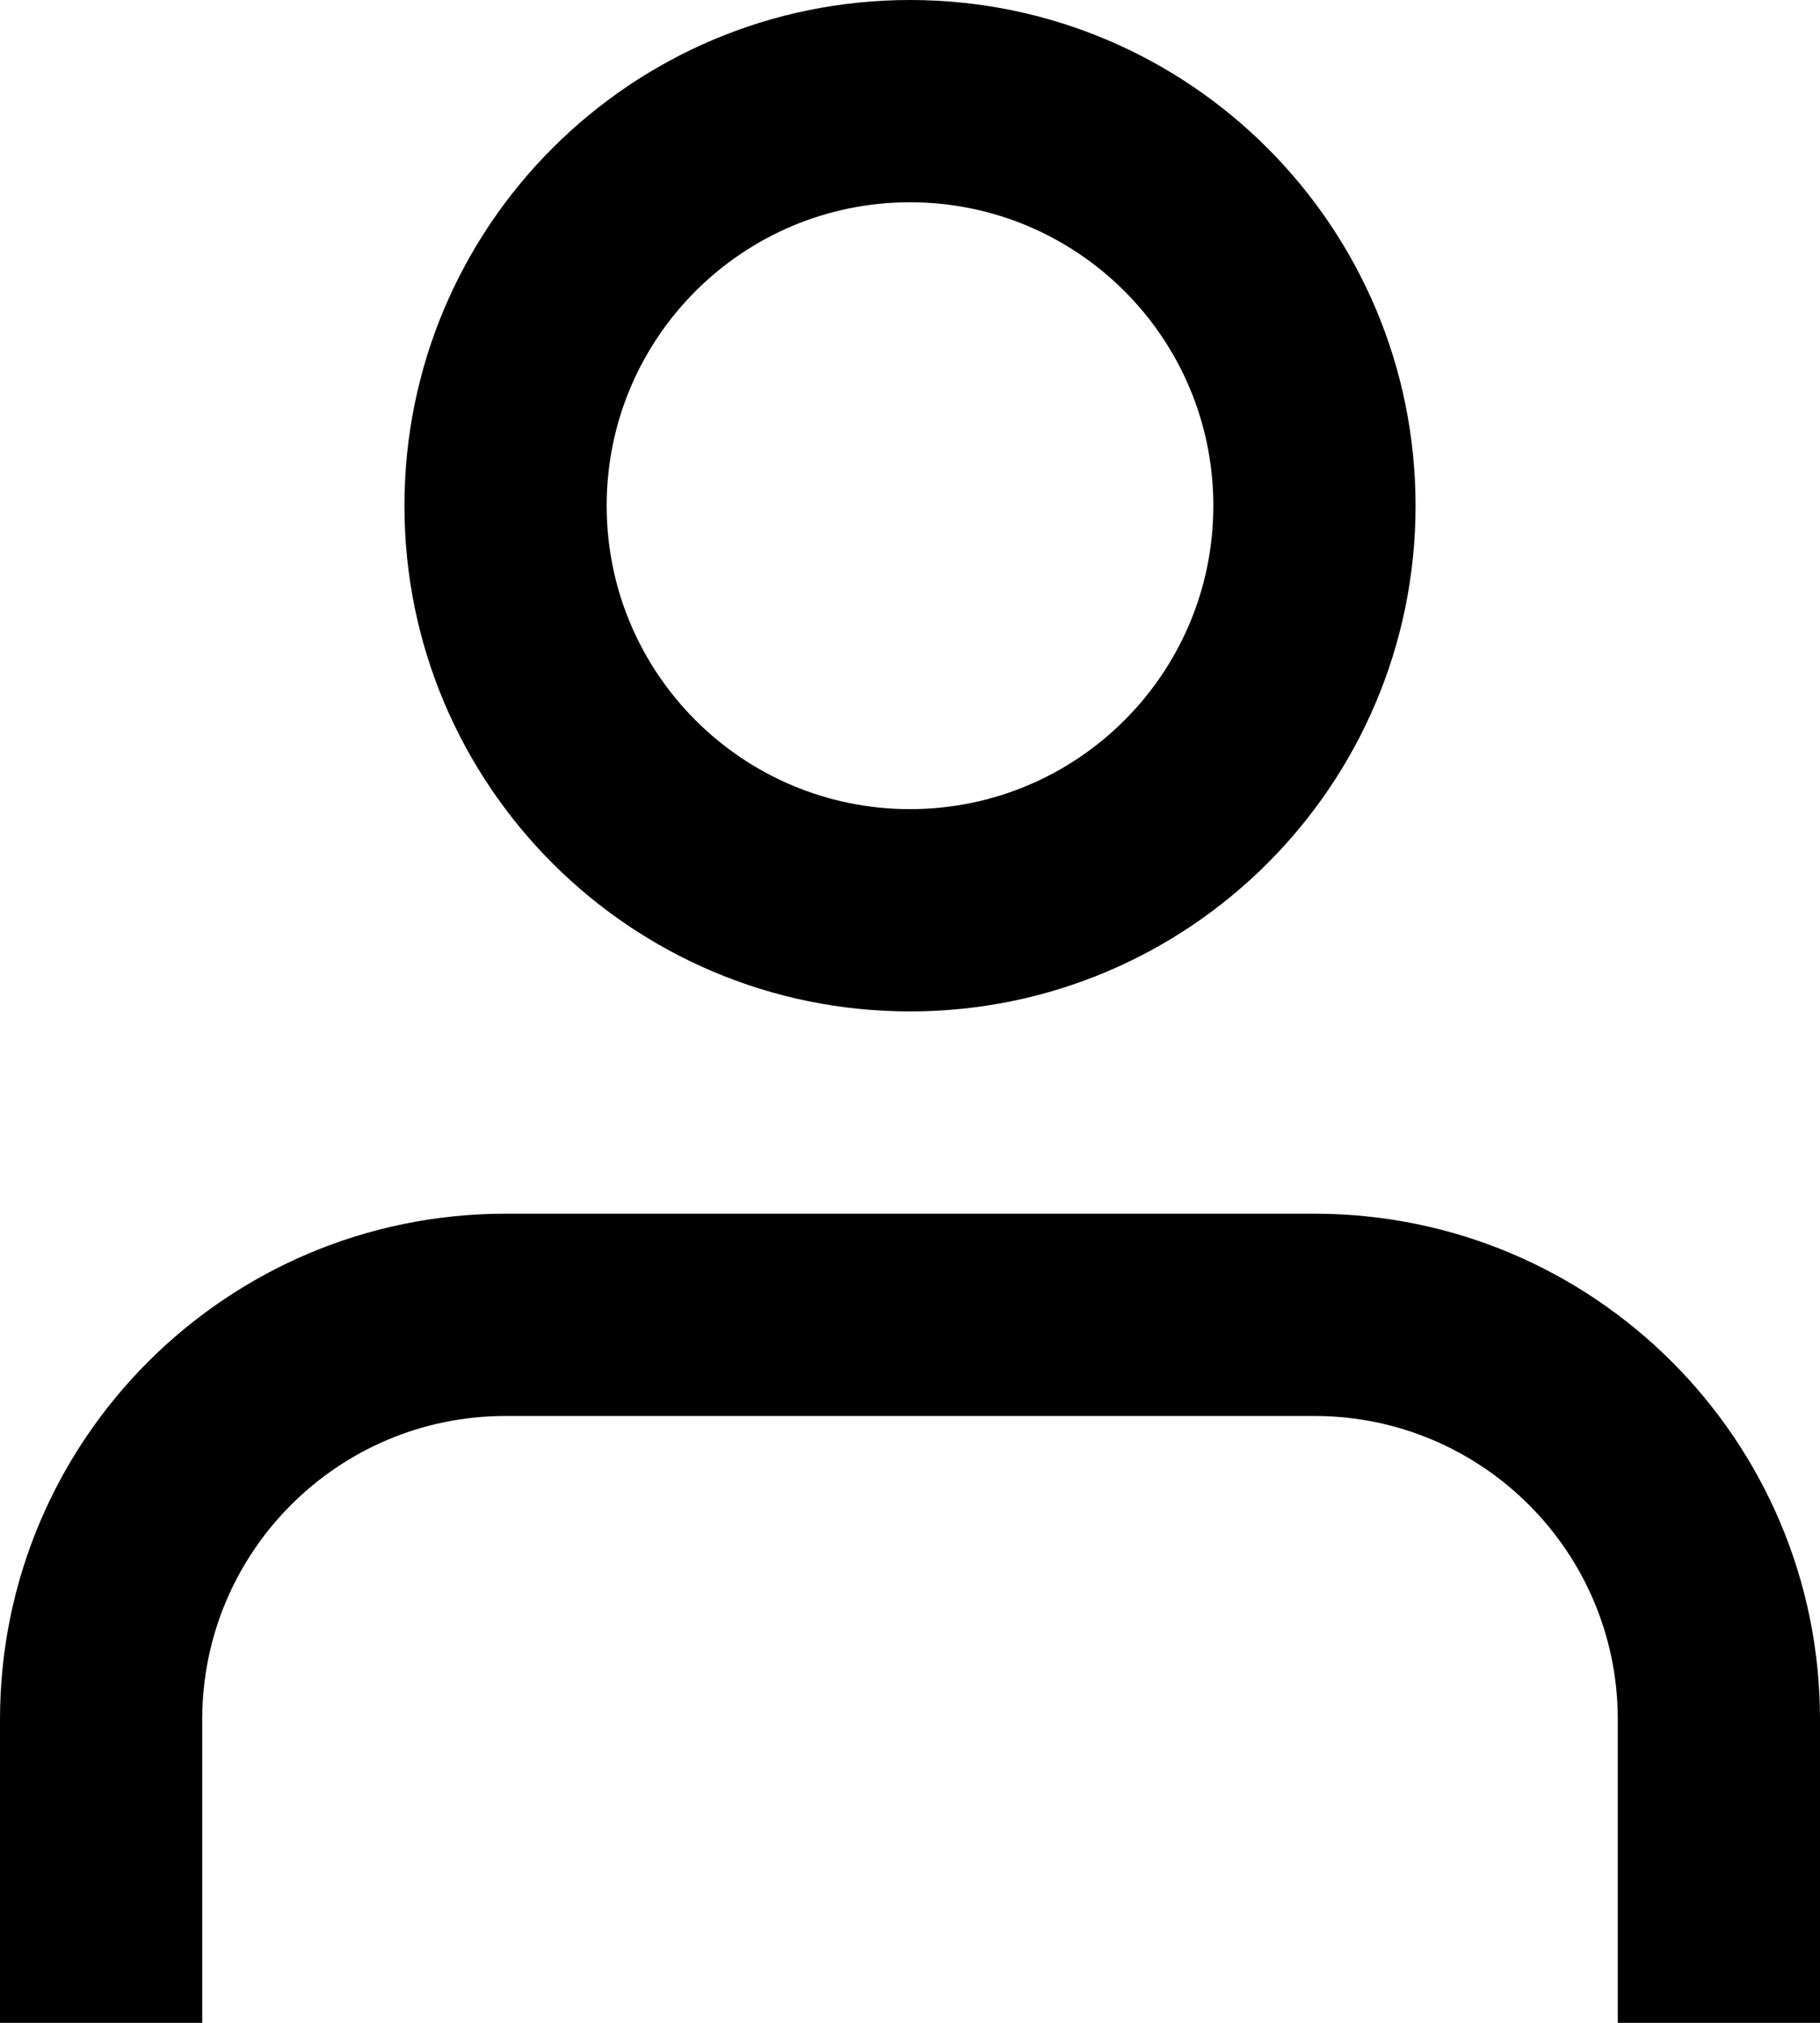 <svg width="90" height="100" viewBox="0 0 90 100" fill="none" xmlns="http://www.w3.org/2000/svg">
<path d="M45 0C58.807 0 70 11.193 70 25C70 38.807 58.807 50 45 50C31.193 50 20 38.807 20 25C20 11.193 31.193 0 45 0ZM45 10C36.716 10 30 16.716 30 25C30 33.284 36.716 40 45 40C53.284 40 60 33.284 60 25C60 16.716 53.284 10 45 10Z" fill="black"/>
<path d="M65 60C78.807 60 90 71.193 90 85V100H80V85C80 76.716 73.284 70 65 70H25C16.716 70 10 76.716 10 85V100H0V85C0 71.193 11.193 60 25 60H65Z" fill="black"/>
</svg>
